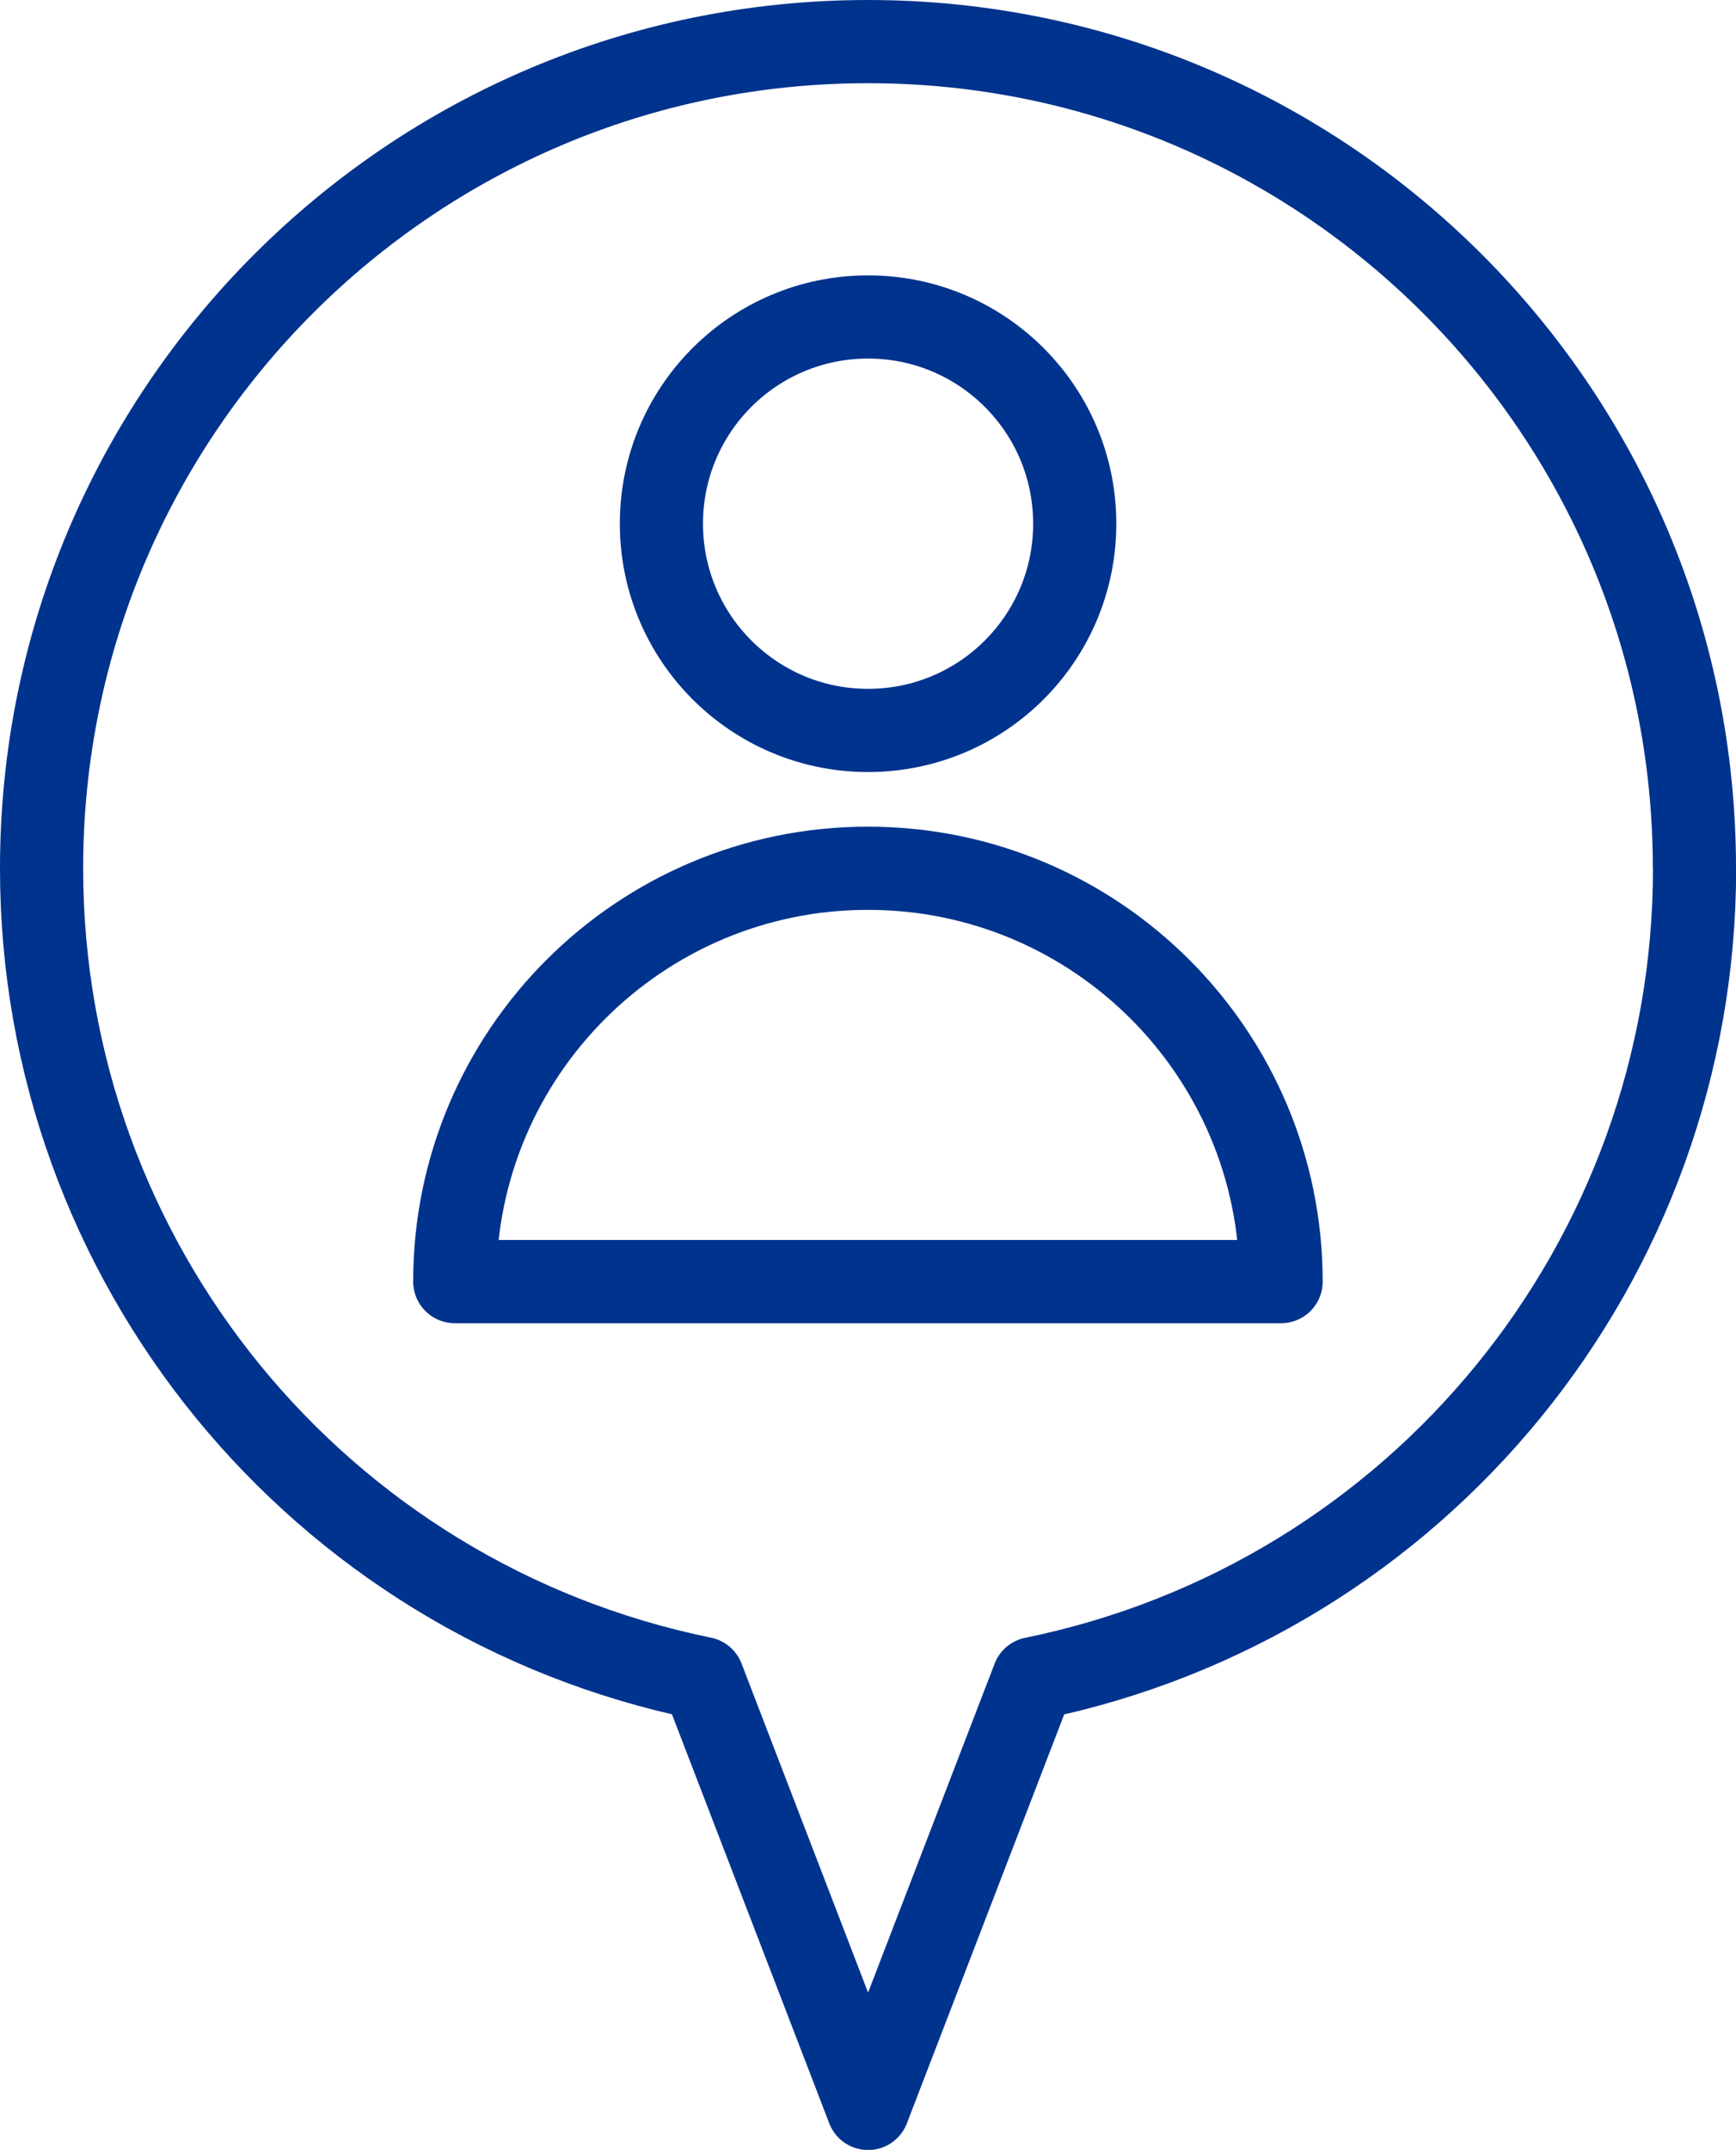 <?xml version="1.0" encoding="UTF-8"?>
<svg id="a" data-name="Style-One-Pin-User--Streamline-Ultimate.svg" xmlns="http://www.w3.org/2000/svg" viewBox="0 0 125.25 155.05">
  <path d="M47.72,37.77c0,8.23,6.67,14.91,14.91,14.91s14.91-6.67,14.91-14.91-6.67-14.91-14.91-14.91-14.91,6.67-14.91,14.91h0Z" style="fill: none; stroke: #00338d; stroke-linecap: round; stroke-linejoin: round; stroke-width: 6px;"/>
  <path d="M32.81,92.43c0-16.46,13.35-29.81,29.81-29.81s29.81,13.35,29.81,29.81H32.81Z" style="fill: none; stroke: #00338d; stroke-linecap: round; stroke-linejoin: round; stroke-width: 6px;"/>
  <path d="M122.25,62.61c0-32.93-26.71-59.62-59.64-59.61C29.68,3.01,2.99,29.71,3,62.64c0,28.33,19.94,52.74,47.7,58.41l11.93,31.01,11.93-31c27.77-5.67,47.71-30.09,47.7-58.43Z" style="fill: none; stroke: #00338d; stroke-linecap: round; stroke-linejoin: round; stroke-width: 6px;"/>
</svg>